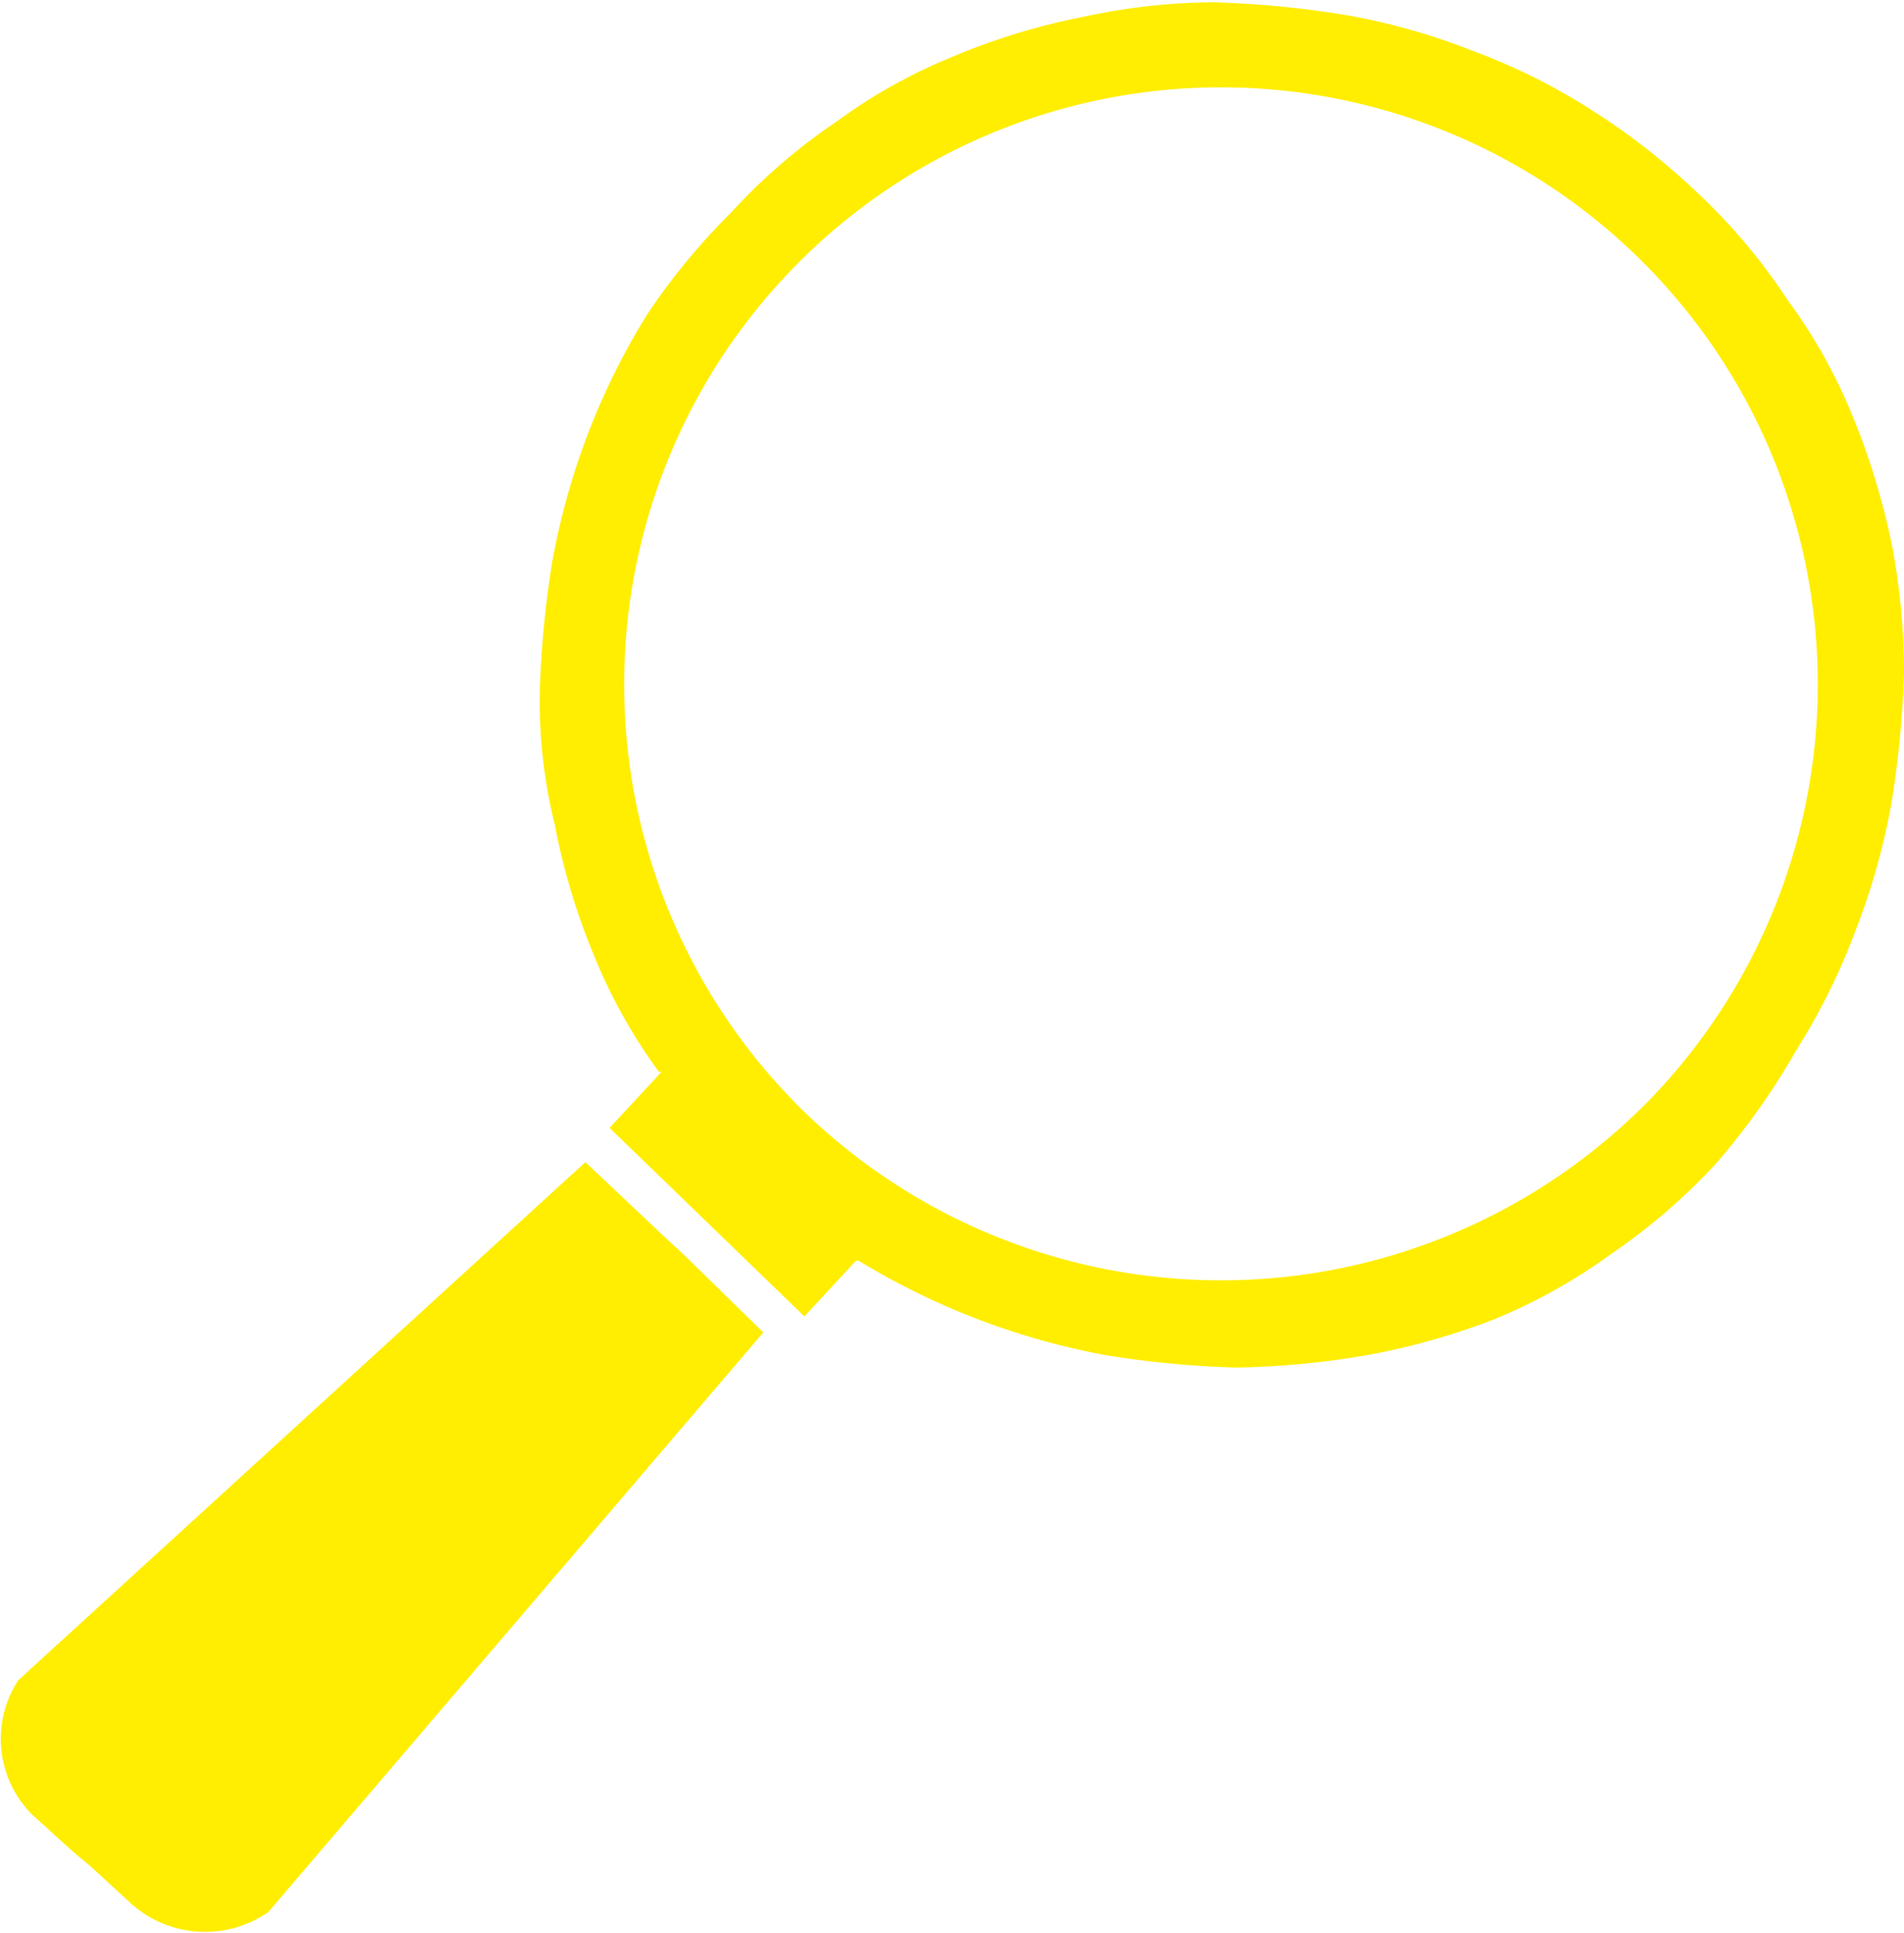 <svg xmlns="http://www.w3.org/2000/svg" xmlns:xlink="http://www.w3.org/1999/xlink" viewBox="0 0 41.73 42.35"><defs><style>.cls-1{fill:none;}.cls-2{clip-path:url(#clip-path);}.cls-3{fill:#fe0;}</style><clipPath id="clip-path" transform="translate(-23.99 -22.09)"><rect class="cls-1" x="12.13" y="12.13" width="67.5" height="67.5" transform="translate(-16.48 63.78) rotate(-61.02)"/></clipPath></defs><title>Eszköz 31termekcsere5</title><g id="Réteg_2" data-name="Réteg 2"><g id="Réteg_1" data-name="Réteg 1"><g class="cls-2"><path class="cls-3" d="M41.62,46.45a13.08,13.08,0,1,1,18.5-.24A13.14,13.14,0,0,1,41.62,46.45Zm21.75-1.37a14.08,14.08,0,0,0,1.29-2.61,14.92,14.92,0,0,0,.79-2.81,21.85,21.85,0,0,0,.27-2.85A15,15,0,0,0,65.45,34a15.93,15.93,0,0,0-.85-2.78,11.82,11.82,0,0,0-1.44-2.57,12.84,12.84,0,0,0-1.95-2.32,14.91,14.91,0,0,0-2.37-1.85,13.49,13.49,0,0,0-2.61-1.29,14.1,14.1,0,0,0-2.8-.78,21.84,21.84,0,0,0-2.86-.27,13.85,13.85,0,0,0-2.89.33,14.39,14.39,0,0,0-2.78.85,11.78,11.78,0,0,0-2.57,1.43,12.9,12.9,0,0,0-2.32,2A14.39,14.39,0,0,0,38.16,29a15.5,15.5,0,0,0-2.07,5.42,21.85,21.85,0,0,0-.27,2.85,11.3,11.3,0,0,0,.33,2.89A14.39,14.39,0,0,0,37,43a11.78,11.78,0,0,0,1.43,2.57l.06,0-1.14,1.23,4.27,4.13,1.13-1.22.06,0a16,16,0,0,0,5.42,2.07,21.85,21.85,0,0,0,2.85.27,18.56,18.56,0,0,0,2.86-.27A15.12,15.12,0,0,0,56.72,51a12.21,12.21,0,0,0,2.57-1.43,13.33,13.33,0,0,0,2.32-2A15.62,15.62,0,0,0,63.37,45.08Z" transform="translate(-23.99 -22.09)"/><path class="cls-3" d="M40.72,51.28,39,49.6l-.41-.38-1.77-1.67L24.39,58.9a2.35,2.35,0,0,0,.3,2.94l.87.79L26,63l.87.8a2.43,2.43,0,0,0,3,.18Z" transform="translate(-23.99 -22.09)"/></g></g></g></svg>